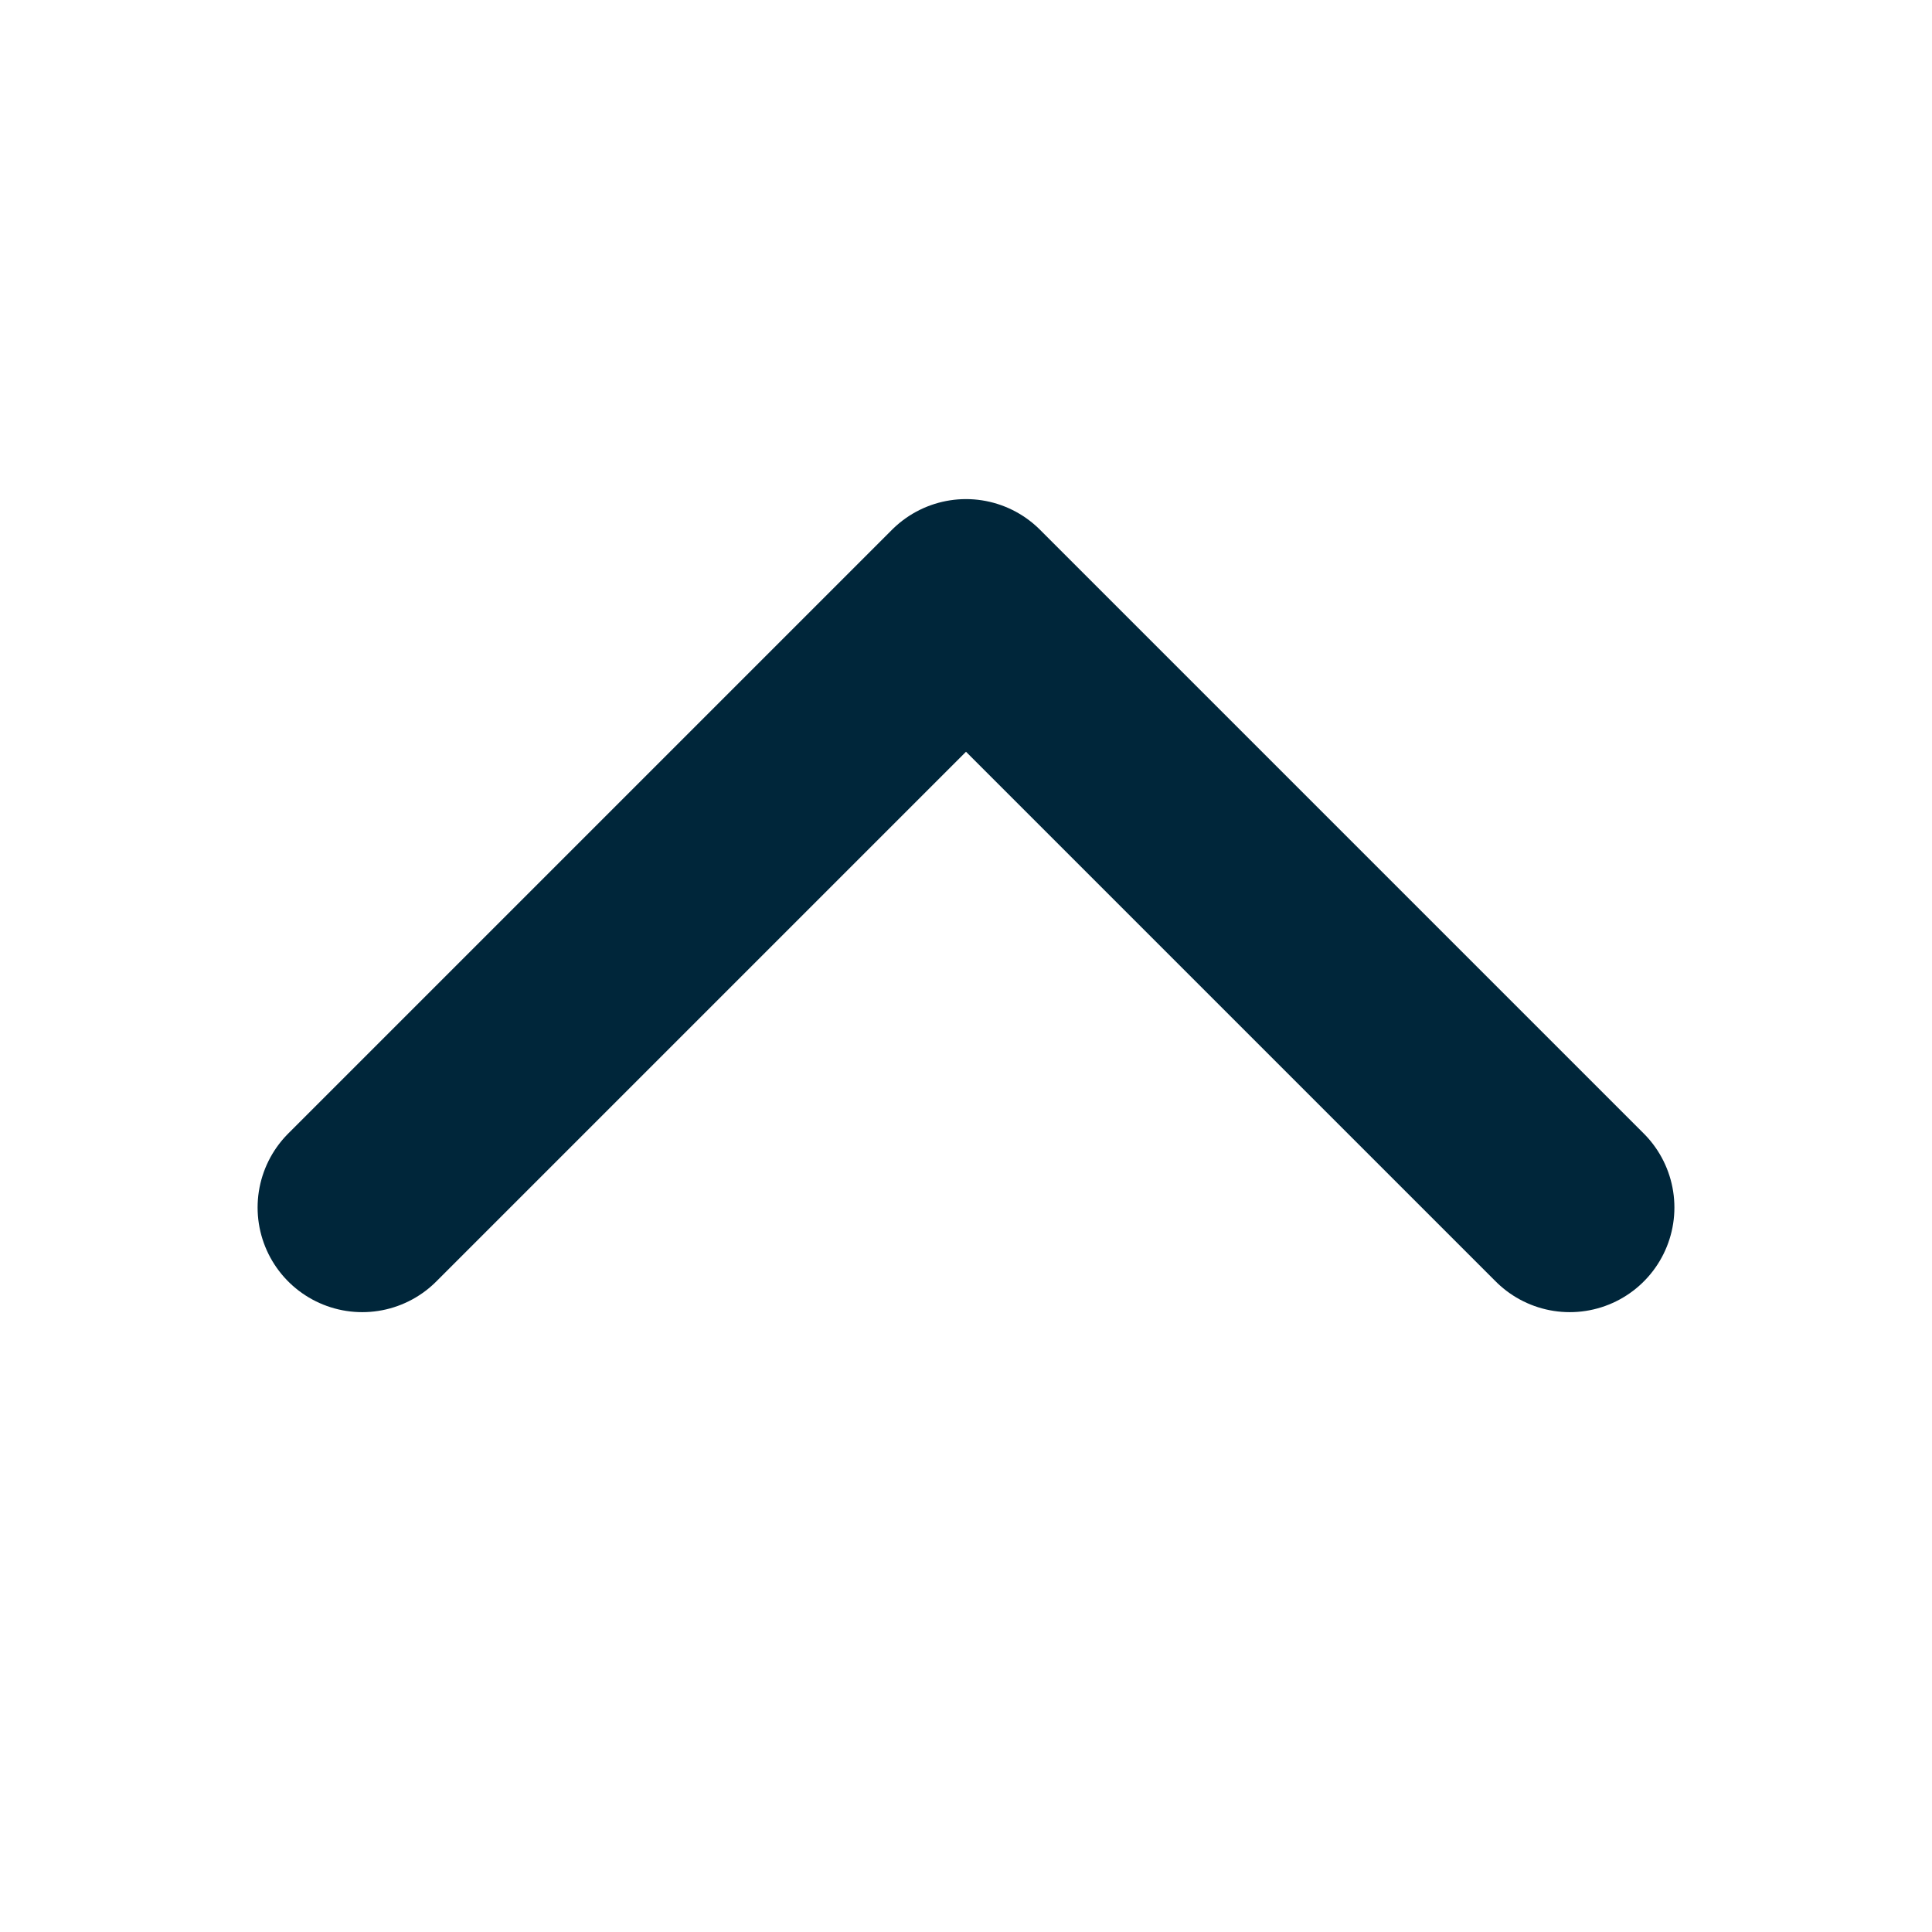 <svg width="24" height="24" viewBox="0 0 24 24" fill="none" xmlns="http://www.w3.org/2000/svg">
<path d="M4.5 15L12 7.5L19.5 15" stroke="#00263a" stroke-width="2.6" stroke-linecap="round" stroke-linejoin="round"/>
</svg>
